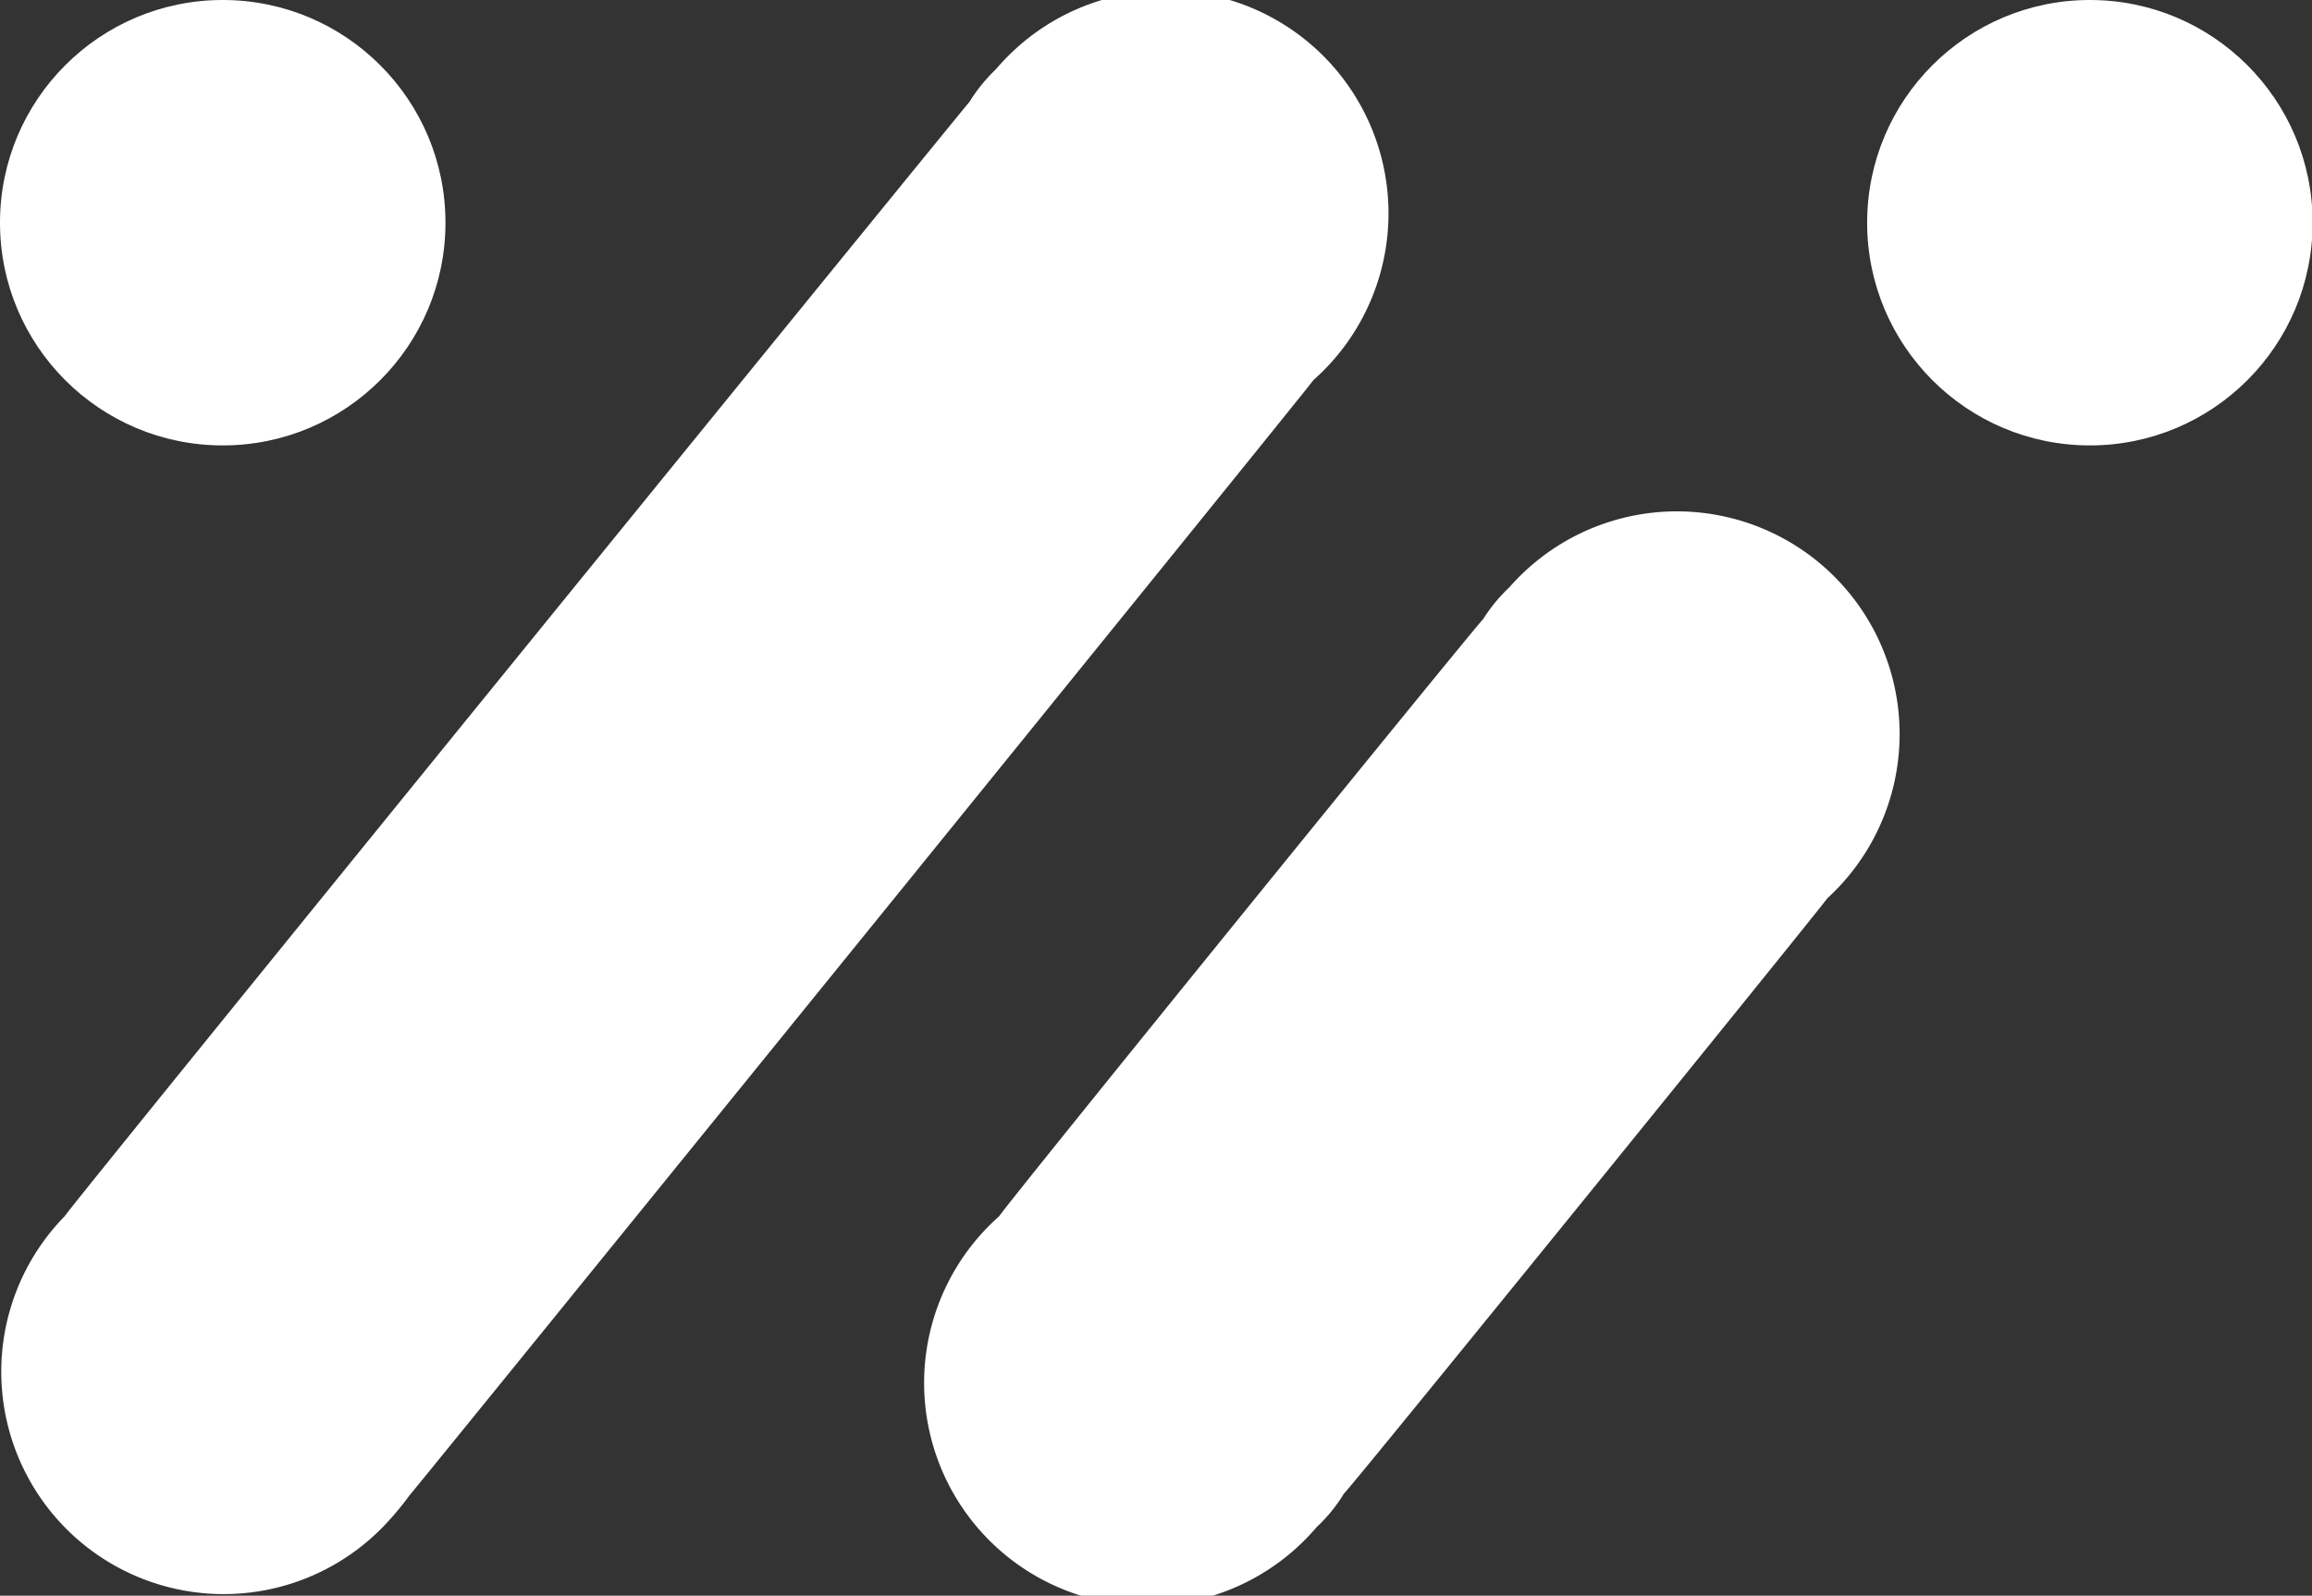 <svg id="Слой_1" data-name="Слой 1" xmlns="http://www.w3.org/2000/svg" viewBox="0 0 37.16 25.65"><rect x="0" y="0" width="37.16" height="25.65" fill="#333333" stroke="none"/><defs><style>.cls-1{fill:#fff;}</style></defs><g id="Graphic_Elements" data-name="Graphic Elements"><path class="cls-1" d="M22.53,13.29a3.58,3.58,0,1,0-5.1-5,2.7,2.7,0,0,0-.43.53C16.84,9,2.59,26.52,2.46,26.73a3.57,3.57,0,1,0,5.11,5h0A4.82,4.82,0,0,0,8,31.22C8.15,31.05,22.4,13.48,22.53,13.29Z" transform="translate(-1.42 -7.18)"/><path class="cls-1" d="M30.79,21.62a3.58,3.58,0,1,0-5.11-5,2.59,2.59,0,0,0-.42.51c-.17.17-7.65,9.39-7.78,9.6a3.58,3.58,0,1,0,5.1,5,2.54,2.54,0,0,0,.44-.54C23.17,31.05,30.65,21.82,30.79,21.62Z" transform="translate(-1.42 -7.18)"/><circle class="cls-1" cx="33.59" cy="3.58" r="3.58"/><circle class="cls-1" cx="3.58" cy="3.58" r="3.58"/></g></svg>